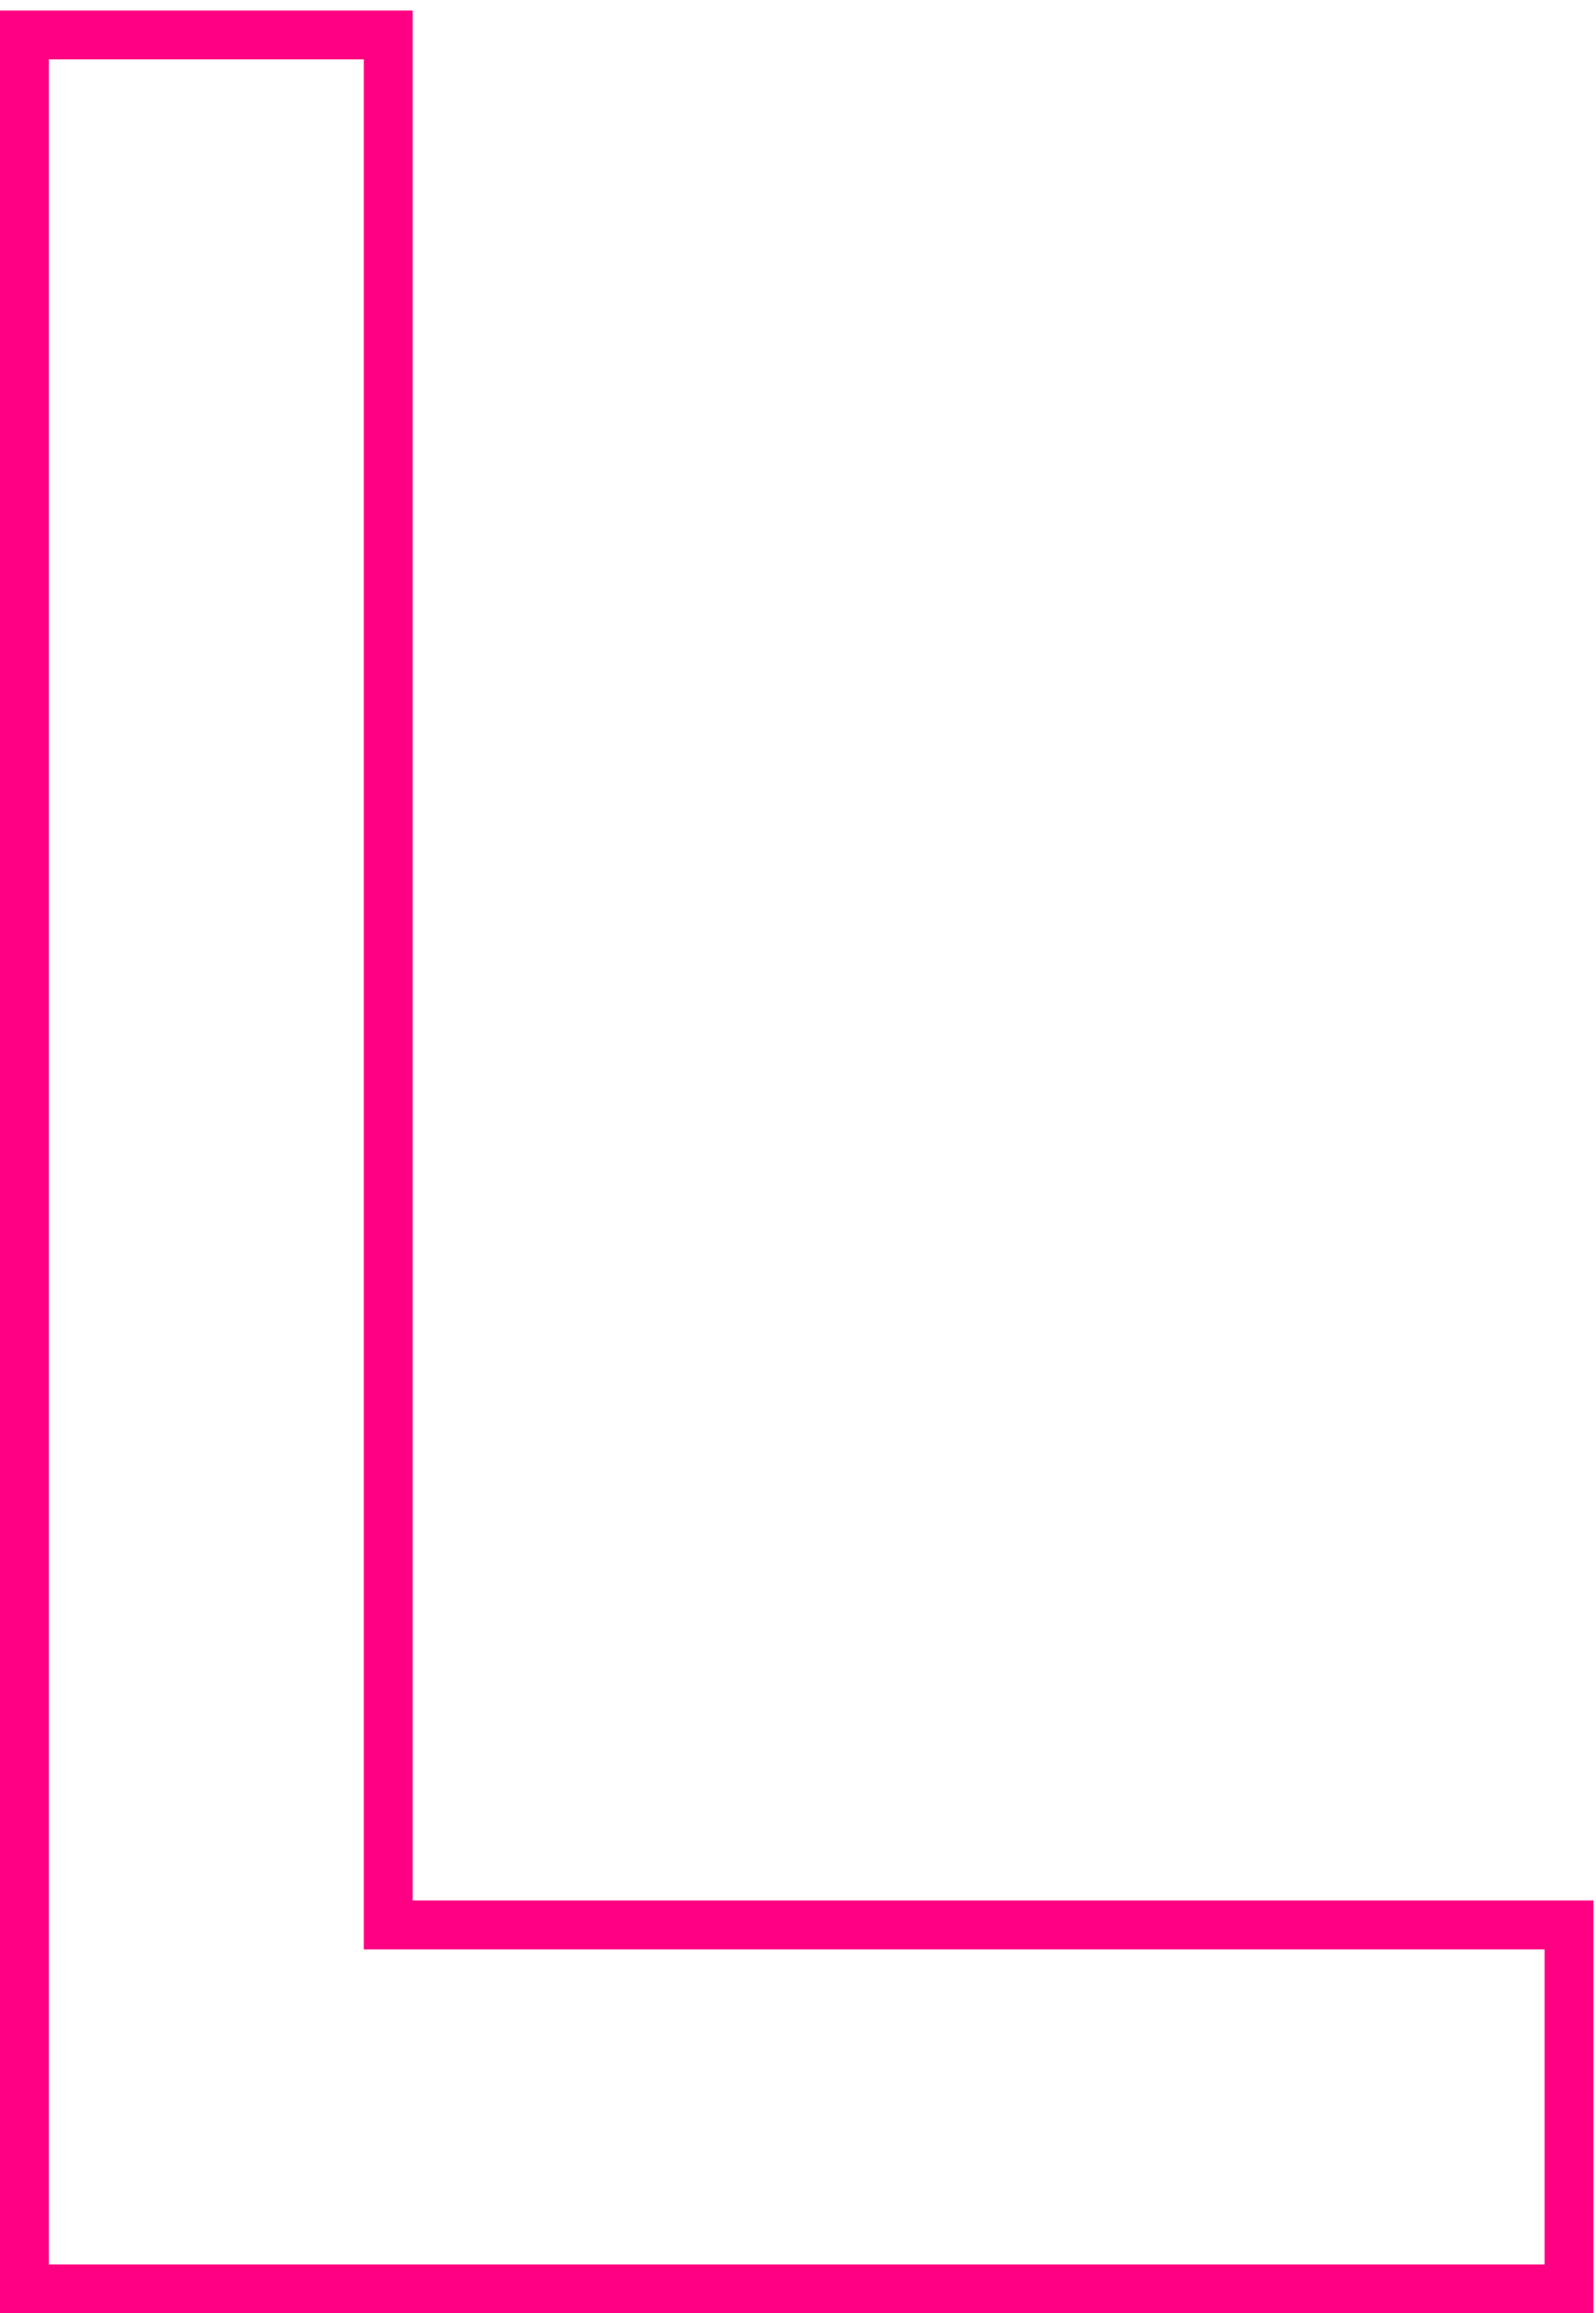 <?xml version="1.0" encoding="UTF-8"?> <svg xmlns="http://www.w3.org/2000/svg" width="98" height="142" viewBox="0 0 98 142" fill="none"><path d="M94.846 140.5H96.346V139V119.664V118.164H94.846H23.836V3.648V2.148H22.336H3H1.5V3.648V139V140.5H3H94.846Z" stroke="#FF0082" stroke-width="3"></path></svg> 